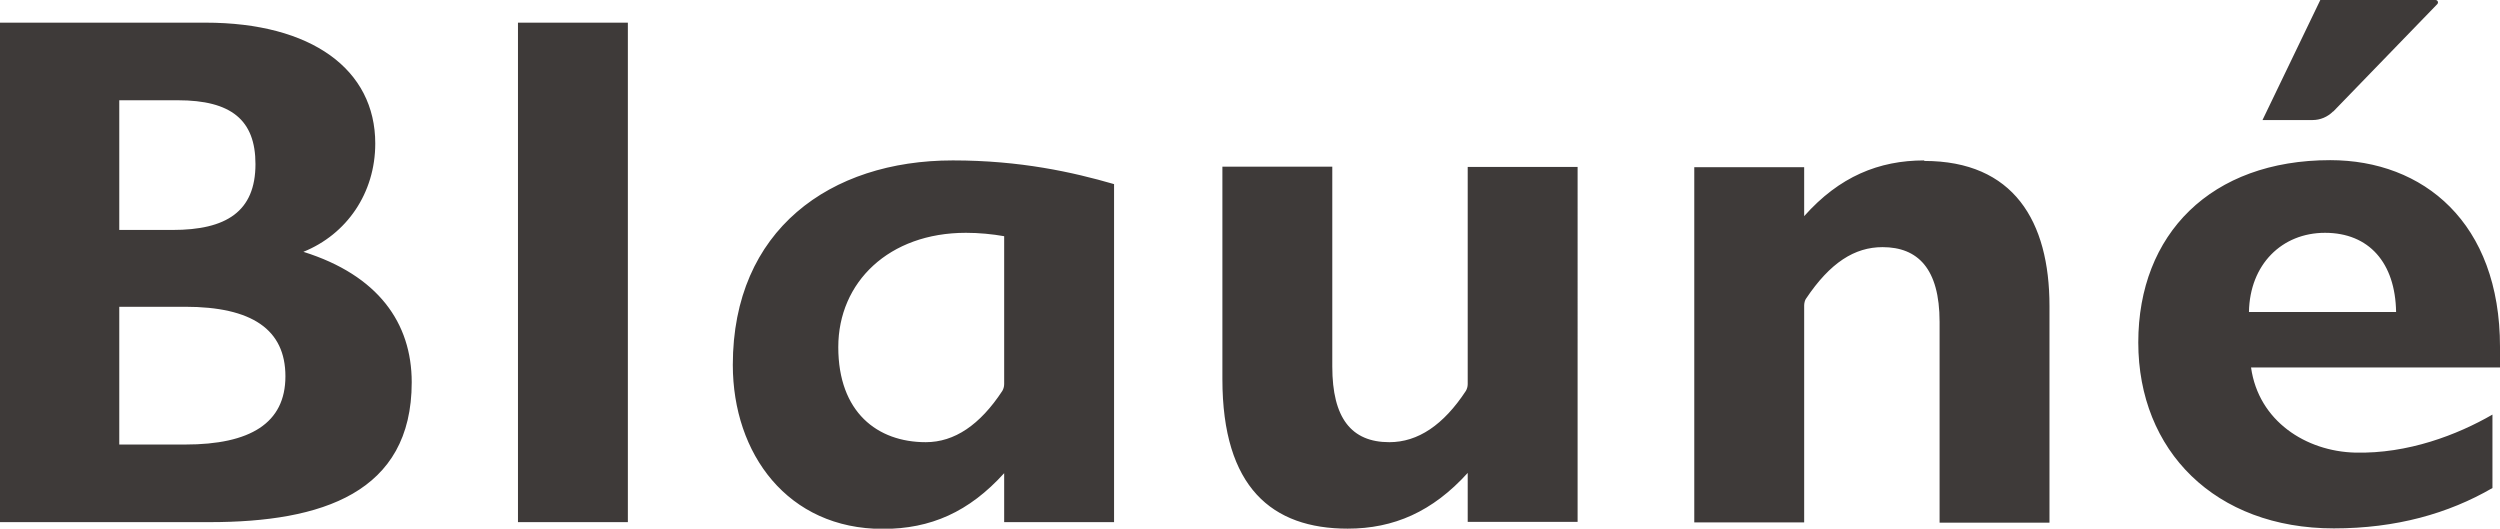 <?xml version="1.0" encoding="UTF-8"?><svg id="_レイヤー_2" xmlns="http://www.w3.org/2000/svg" viewBox="0 0 96 20.3"><defs><style>.cls-1{fill:#3e3a39;}</style></defs><g id="top"><path class="cls-1" d="M7.89.87c4.08,0,6.52,1.8,6.52,4.64,0,1.91-1.1,3.49-2.76,4.16,2.87.9,4.16,2.73,4.16,5.01,0,4.25-3.46,5.37-7.76,5.37H0V.87h7.89ZM4.58,8.83h2.05c2.05,0,3.18-.7,3.18-2.53,0-1.69-.93-2.45-2.98-2.45h-2.25v4.98ZM7.11,17.07c2.5,0,3.85-.82,3.85-2.62s-1.29-2.67-3.85-2.67h-2.53v5.29h2.53ZM24.11.87v19.18h-4.22V.87h4.22ZM73.89,6.16c-1.74,0-3.26.62-4.61,2.14v-1.88h-4.22v13.64h4.22v-8.33c0-.09.03-.21.07-.26.93-1.39,1.87-1.98,2.94-1.98,1.35,0,2.19.82,2.19,2.87v7.71h4.22v-8.32c0-3.26-1.38-5.57-4.81-5.57ZM56.36,6.41v8.34c0,.1-.03.19-.07.26-.86,1.31-1.84,1.97-2.94,1.97-1.46,0-2.19-.93-2.19-2.9v-7.68h-4.22v8.16c0,4.16,1.91,5.74,4.81,5.74,1.77,0,3.26-.65,4.61-2.14v1.88h4.22V6.41h-4.22ZM36.58,6.16c-4.7,0-8.44,2.67-8.44,7.85,0,3.42,2.11,6.3,5.76,6.3,1.84,0,3.31-.65,4.66-2.14v1.88h4.22V7.07c-1.59-.46-3.6-.91-6.19-.91ZM38.56,14.75c0,.1-.03.19-.07.26-.86,1.31-1.84,1.97-2.94,1.97-1.86,0-3.36-1.15-3.36-3.65s1.95-4.39,4.9-4.39c.51,0,1.01.05,1.47.13v5.67ZM90.43,17.38c-1.87-.05-3.7-1.2-3.99-3.27h9.56v-.79c0-4.78-2.95-7.17-6.52-7.17-4.58,0-7.37,2.84-7.37,7s2.95,7.14,7.51,7.14c2.39,0,4.4-.57,6.09-1.55v-2.82c-1.35.78-3.25,1.51-5.27,1.46ZM89.28,8.94c1.69,0,2.7,1.15,2.73,3.04h-5.65c.03-1.83,1.27-3.04,2.92-3.04ZM89.6,4.28l3.99-4.12c.06-.06.02-.16-.07-.16h-4.42l-2.22,4.61h1.92c.3,0,.58-.12.79-.33Z"/></g></svg>
